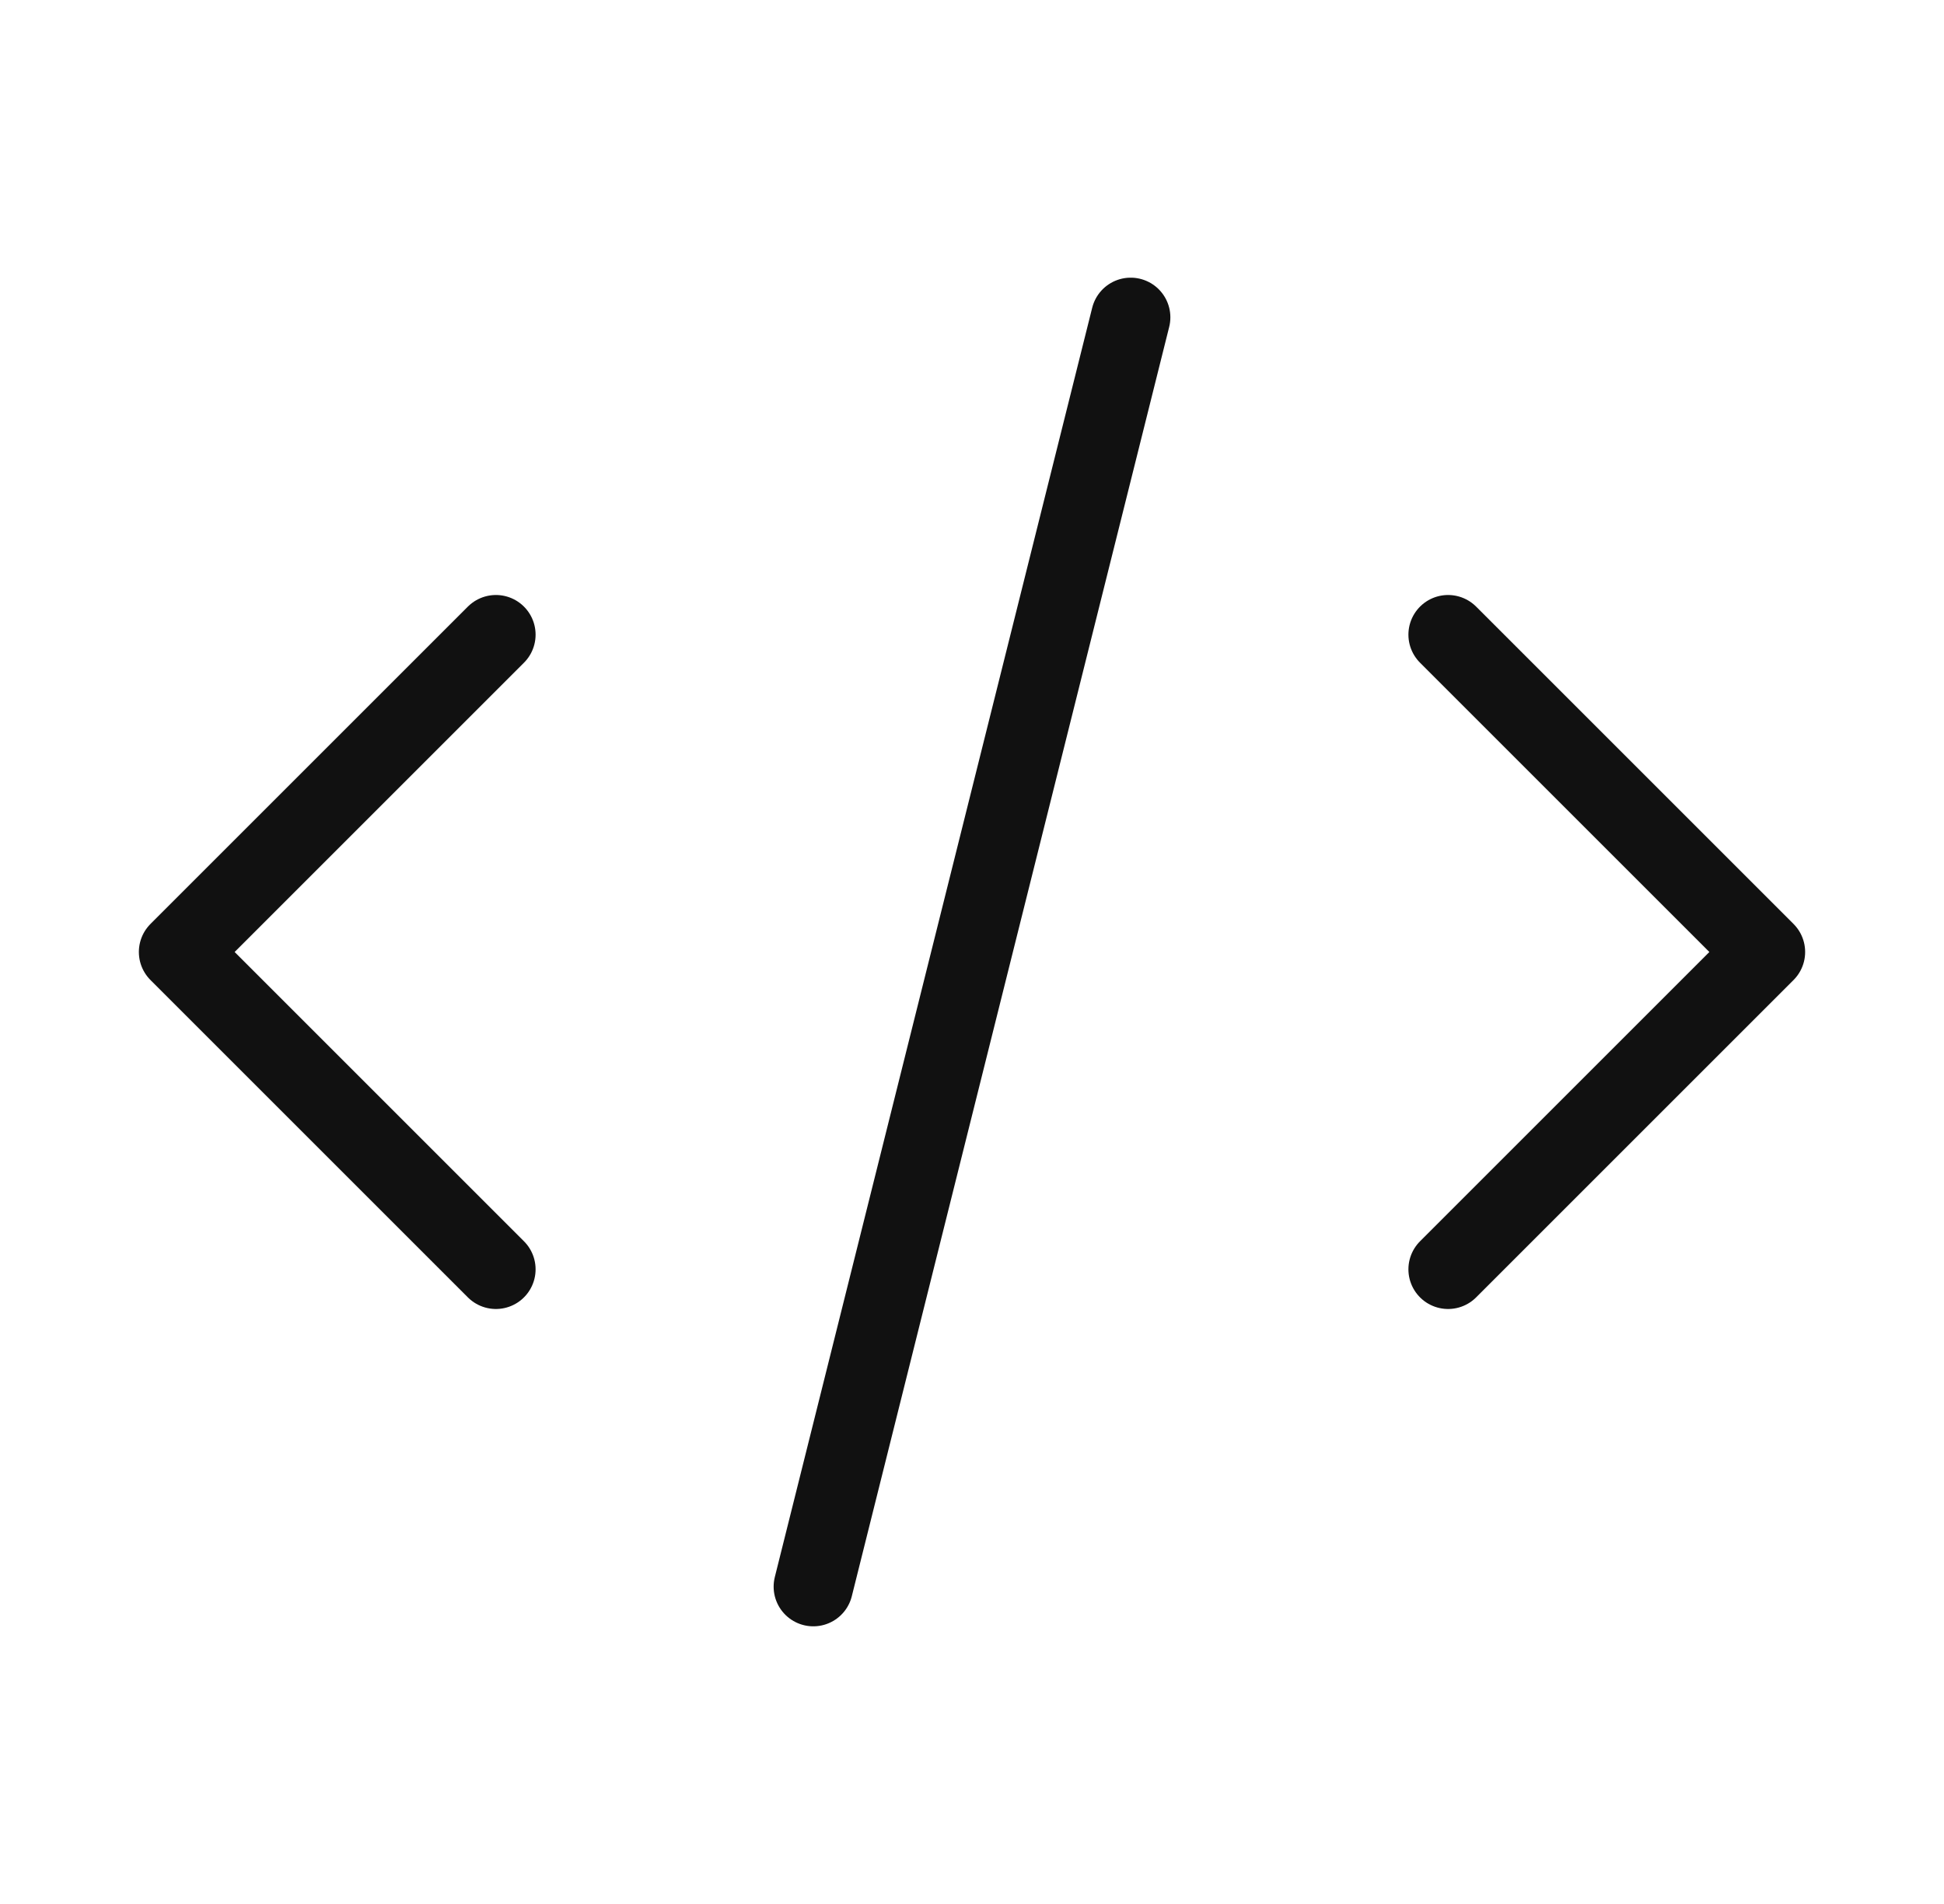 <svg width="49" height="48" viewBox="0 0 49 48" fill="none" xmlns="http://www.w3.org/2000/svg">
<path d="M12.5 16L4.5 24L12.5 32" stroke="#111111" stroke-width="2" stroke-miterlimit="10" stroke-linecap="round" stroke-linejoin="round"/>
<path d="M36.5 16L44.5 24L36.5 32" stroke="#111111" stroke-width="2" stroke-miterlimit="10" stroke-linecap="round" stroke-linejoin="round"/>
<path d="M20.5 40L28.5 8" stroke="#111111" stroke-width="2" stroke-miterlimit="10" stroke-linecap="round" stroke-linejoin="round"/>
</svg>
